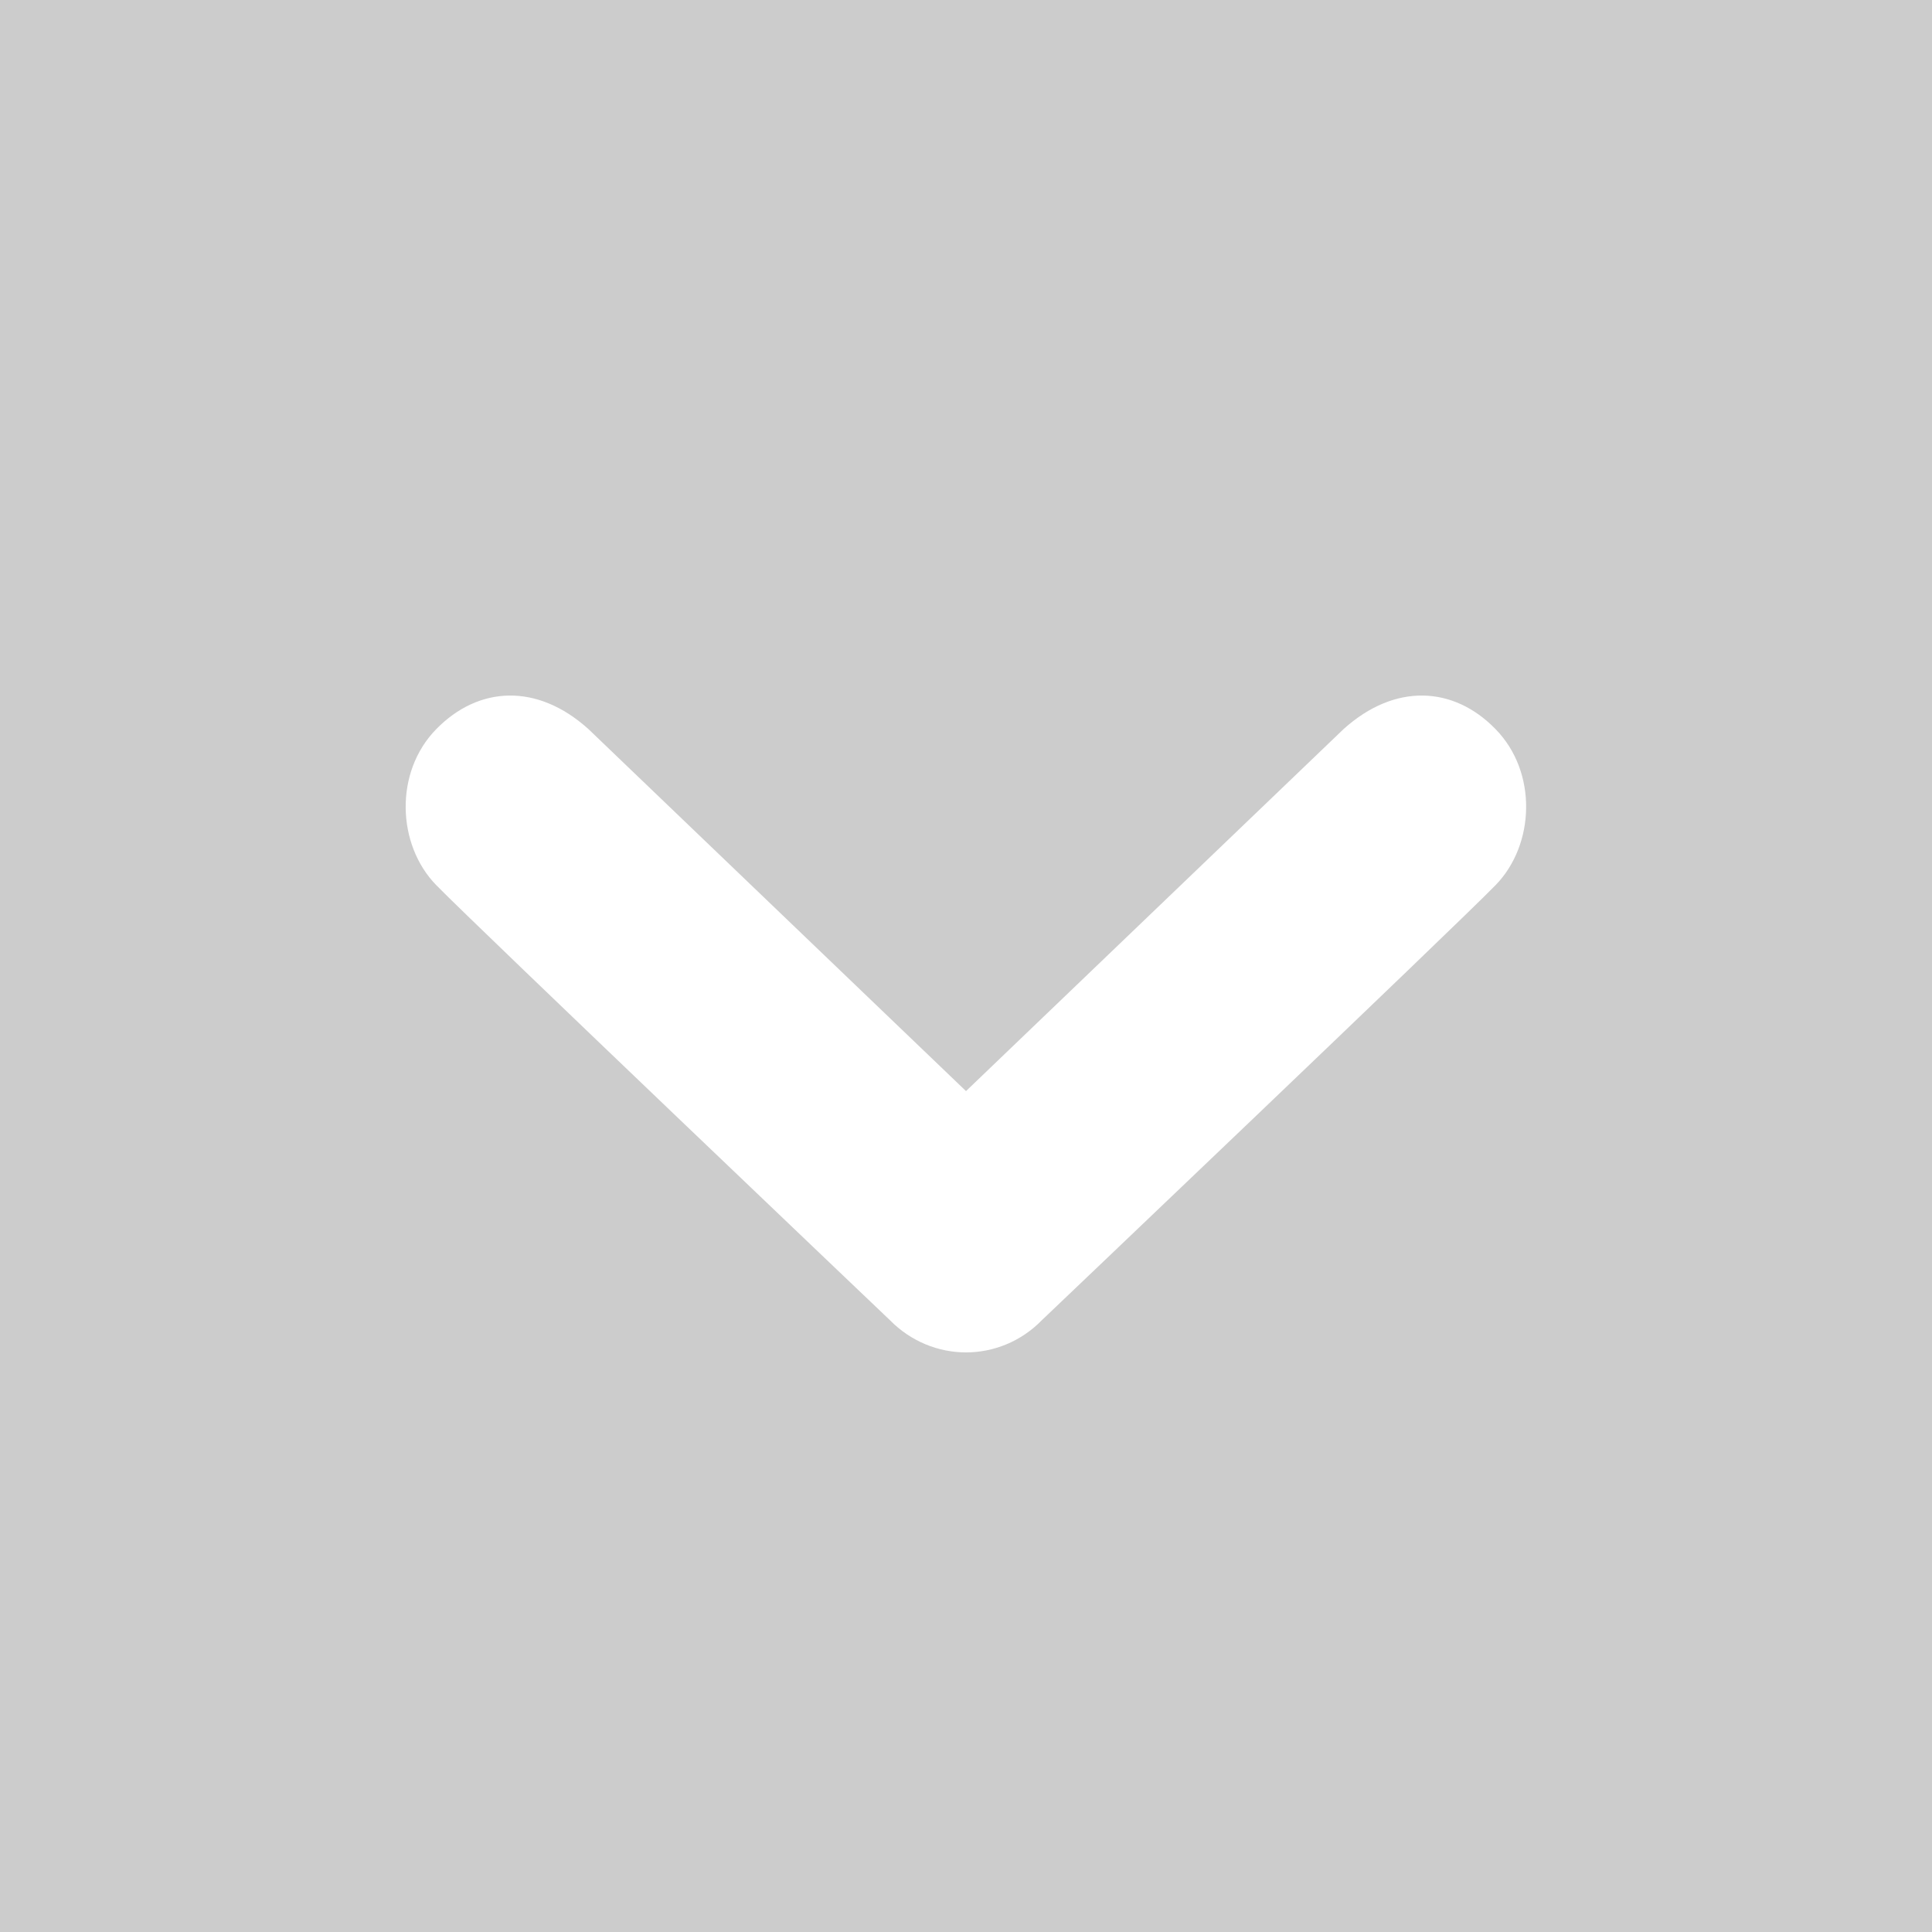 <svg xmlns="http://www.w3.org/2000/svg" width="20" height="20" viewBox="0 0 20 20" fill="white" opacity="0.25">
    <rect x="0" y="0" width="20" height="20" fill="#333333" stroke="none"/>
    <path
        d="M4.516 7.548c0.436-0.446 1.043-0.481 1.576 0l3.908 3.747 3.908-3.747c0.533-0.481 1.141-0.446 1.574 0 0.436 0.445 0.408 1.197 0 1.615-0.406 0.418-4.695 4.502-4.695 4.502-0.217 0.223-0.502 0.335-0.787 0.335s-0.57-0.112-0.789-0.335c0 0-4.287-4.084-4.695-4.502s-0.436-1.17 0-1.615z" />
</svg>